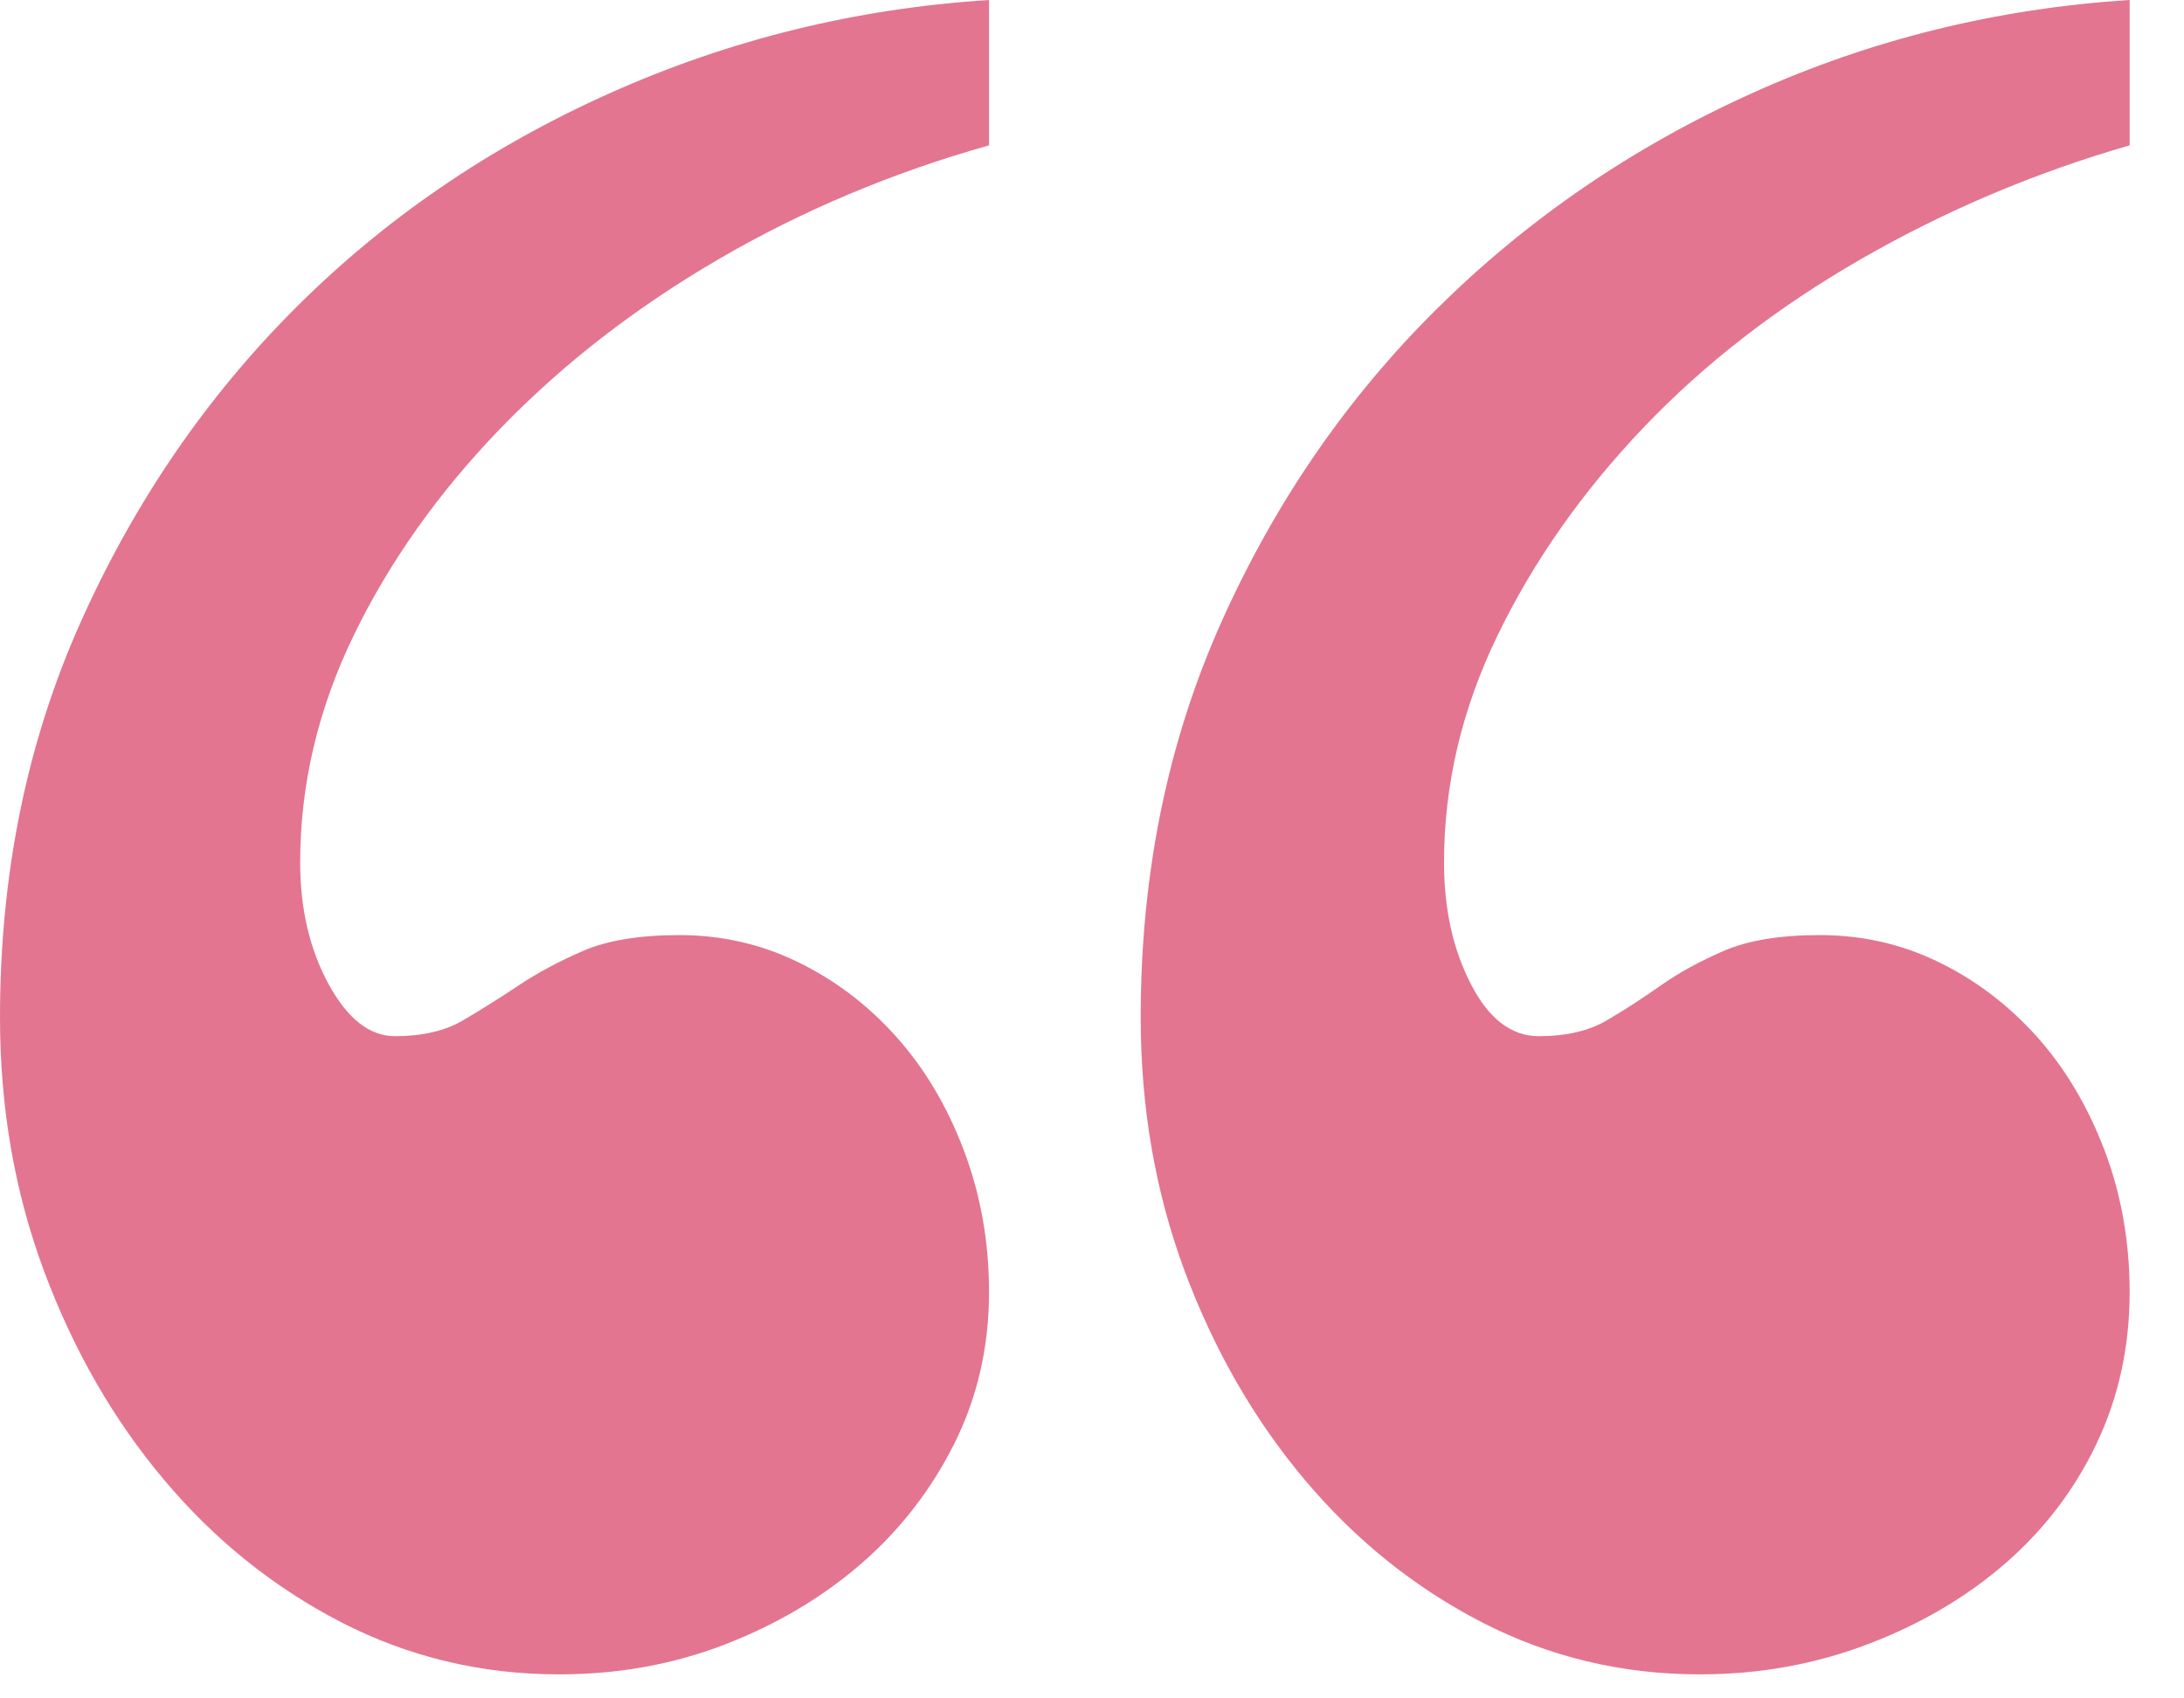 <svg width="27" height="21" viewBox="0 0 27 21" fill="none" xmlns="http://www.w3.org/2000/svg">
<path fill-rule="evenodd" clip-rule="evenodd" d="M8.965 20.332C8.327 20.579 7.643 20.703 6.914 20.703C5.951 20.703 5.052 20.488 4.219 20.059C3.385 19.629 2.656 19.043 2.031 18.301C1.406 17.559 0.911 16.699 0.547 15.723C0.182 14.746 0 13.698 0 12.578C0 10.807 0.332 9.18 0.996 7.695C1.66 6.211 2.546 4.915 3.652 3.809C4.759 2.702 6.055 1.816 7.539 1.152C9.023 0.488 10.586 0.104 12.227 0V1.797C11.029 2.135 9.915 2.604 8.887 3.203C7.858 3.802 6.96 4.499 6.191 5.293C5.423 6.087 4.818 6.94 4.375 7.852C3.932 8.763 3.711 9.701 3.711 10.664C3.711 11.237 3.828 11.738 4.062 12.168C4.297 12.598 4.57 12.812 4.883 12.812C5.221 12.812 5.501 12.747 5.723 12.617C5.944 12.487 6.172 12.344 6.406 12.188C6.641 12.031 6.908 11.888 7.207 11.758C7.507 11.628 7.904 11.562 8.398 11.562C8.919 11.562 9.408 11.673 9.863 11.895C10.319 12.116 10.723 12.422 11.074 12.812C11.426 13.203 11.706 13.672 11.914 14.219C12.122 14.766 12.227 15.352 12.227 15.977C12.227 16.654 12.083 17.279 11.797 17.852C11.51 18.424 11.126 18.919 10.645 19.336C10.163 19.753 9.603 20.085 8.965 20.332ZM23.086 20.332C22.435 20.579 21.745 20.703 21.016 20.703C20.052 20.703 19.154 20.488 18.32 20.059C17.487 19.629 16.758 19.043 16.133 18.301C15.508 17.559 15.013 16.699 14.648 15.723C14.284 14.746 14.102 13.698 14.102 12.578C14.102 10.807 14.434 9.18 15.098 7.695C15.762 6.211 16.654 4.915 17.773 3.809C18.893 2.702 20.189 1.816 21.66 1.152C23.131 0.488 24.688 0.104 26.328 0V1.797C25.156 2.135 24.049 2.604 23.008 3.203C21.966 3.802 21.068 4.499 20.312 5.293C19.557 6.087 18.958 6.94 18.516 7.852C18.073 8.763 17.852 9.701 17.852 10.664C17.852 11.237 17.962 11.738 18.184 12.168C18.405 12.598 18.685 12.812 19.023 12.812C19.362 12.812 19.642 12.747 19.863 12.617C20.085 12.487 20.306 12.344 20.527 12.188C20.749 12.031 21.009 11.888 21.309 11.758C21.608 11.628 22.005 11.562 22.5 11.562C23.021 11.562 23.509 11.673 23.965 11.895C24.421 12.116 24.824 12.422 25.176 12.812C25.527 13.203 25.807 13.672 26.016 14.219C26.224 14.766 26.328 15.352 26.328 15.977C26.328 16.654 26.191 17.279 25.918 17.852C25.645 18.424 25.267 18.919 24.785 19.336C24.303 19.753 23.737 20.085 23.086 20.332Z" fill="#E37591"/>
</svg>

